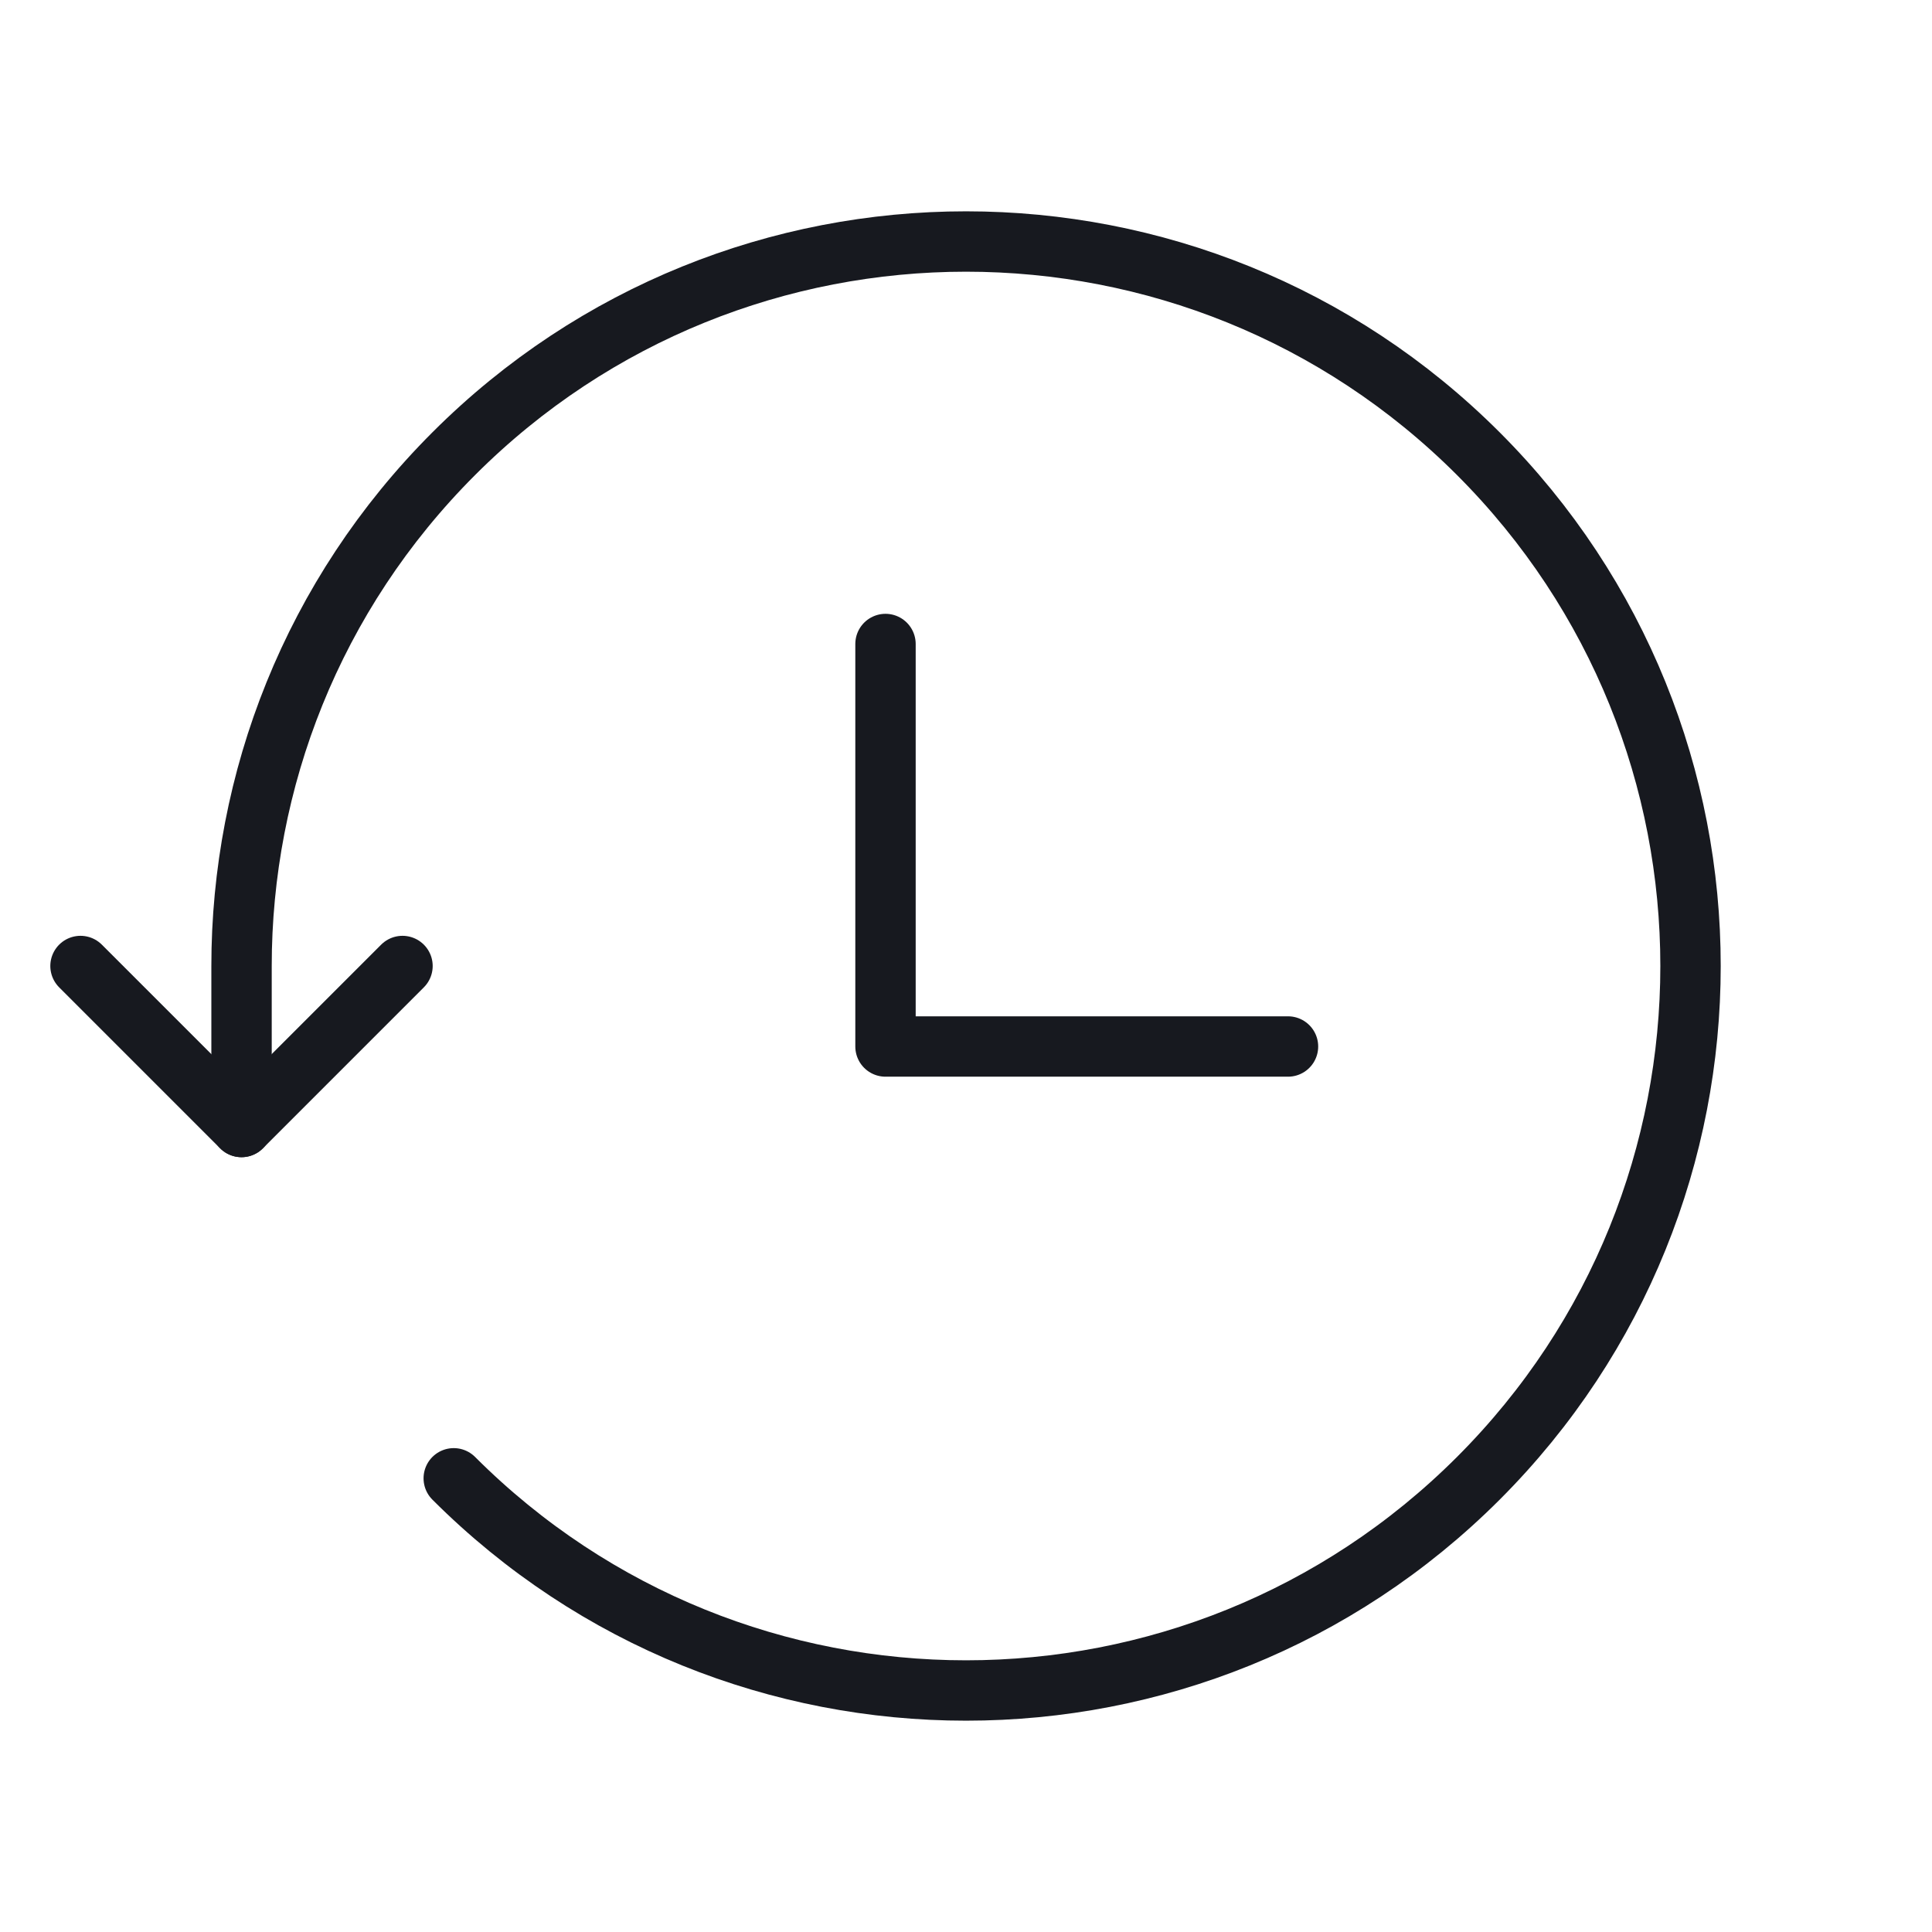 <svg width="48" height="48" viewBox="0 0 48 48" fill="none" xmlns="http://www.w3.org/2000/svg">
<g clip-path="url(#clip0_412_2540)">
<path d="M11.273 36.728C18.302 43.757 29.699 43.757 36.729 36.728C43.758 29.698 43.758 18.302 36.729 11.272C29.699 4.243 18.302 4.243 11.273 11.272C7.756 14.789 5.999 19.399 6.001 24.009L6.001 28" stroke="#17191F" stroke-width="1.5" stroke-linecap="round" stroke-linejoin="round"/>
<path d="M2 24L6 28L10 24" stroke="#17191F" stroke-width="1.5" stroke-linecap="round" stroke-linejoin="round"/>
<path d="M22 16L22 26L32 26" stroke="#17191F" stroke-width="1.5" stroke-linecap="round" stroke-linejoin="round"/>
</g>
<defs>
<clipPath id="clip0_412_2540">
<rect width="48" height="48" fill="white"/>
</clipPath>
</defs>
</svg>
